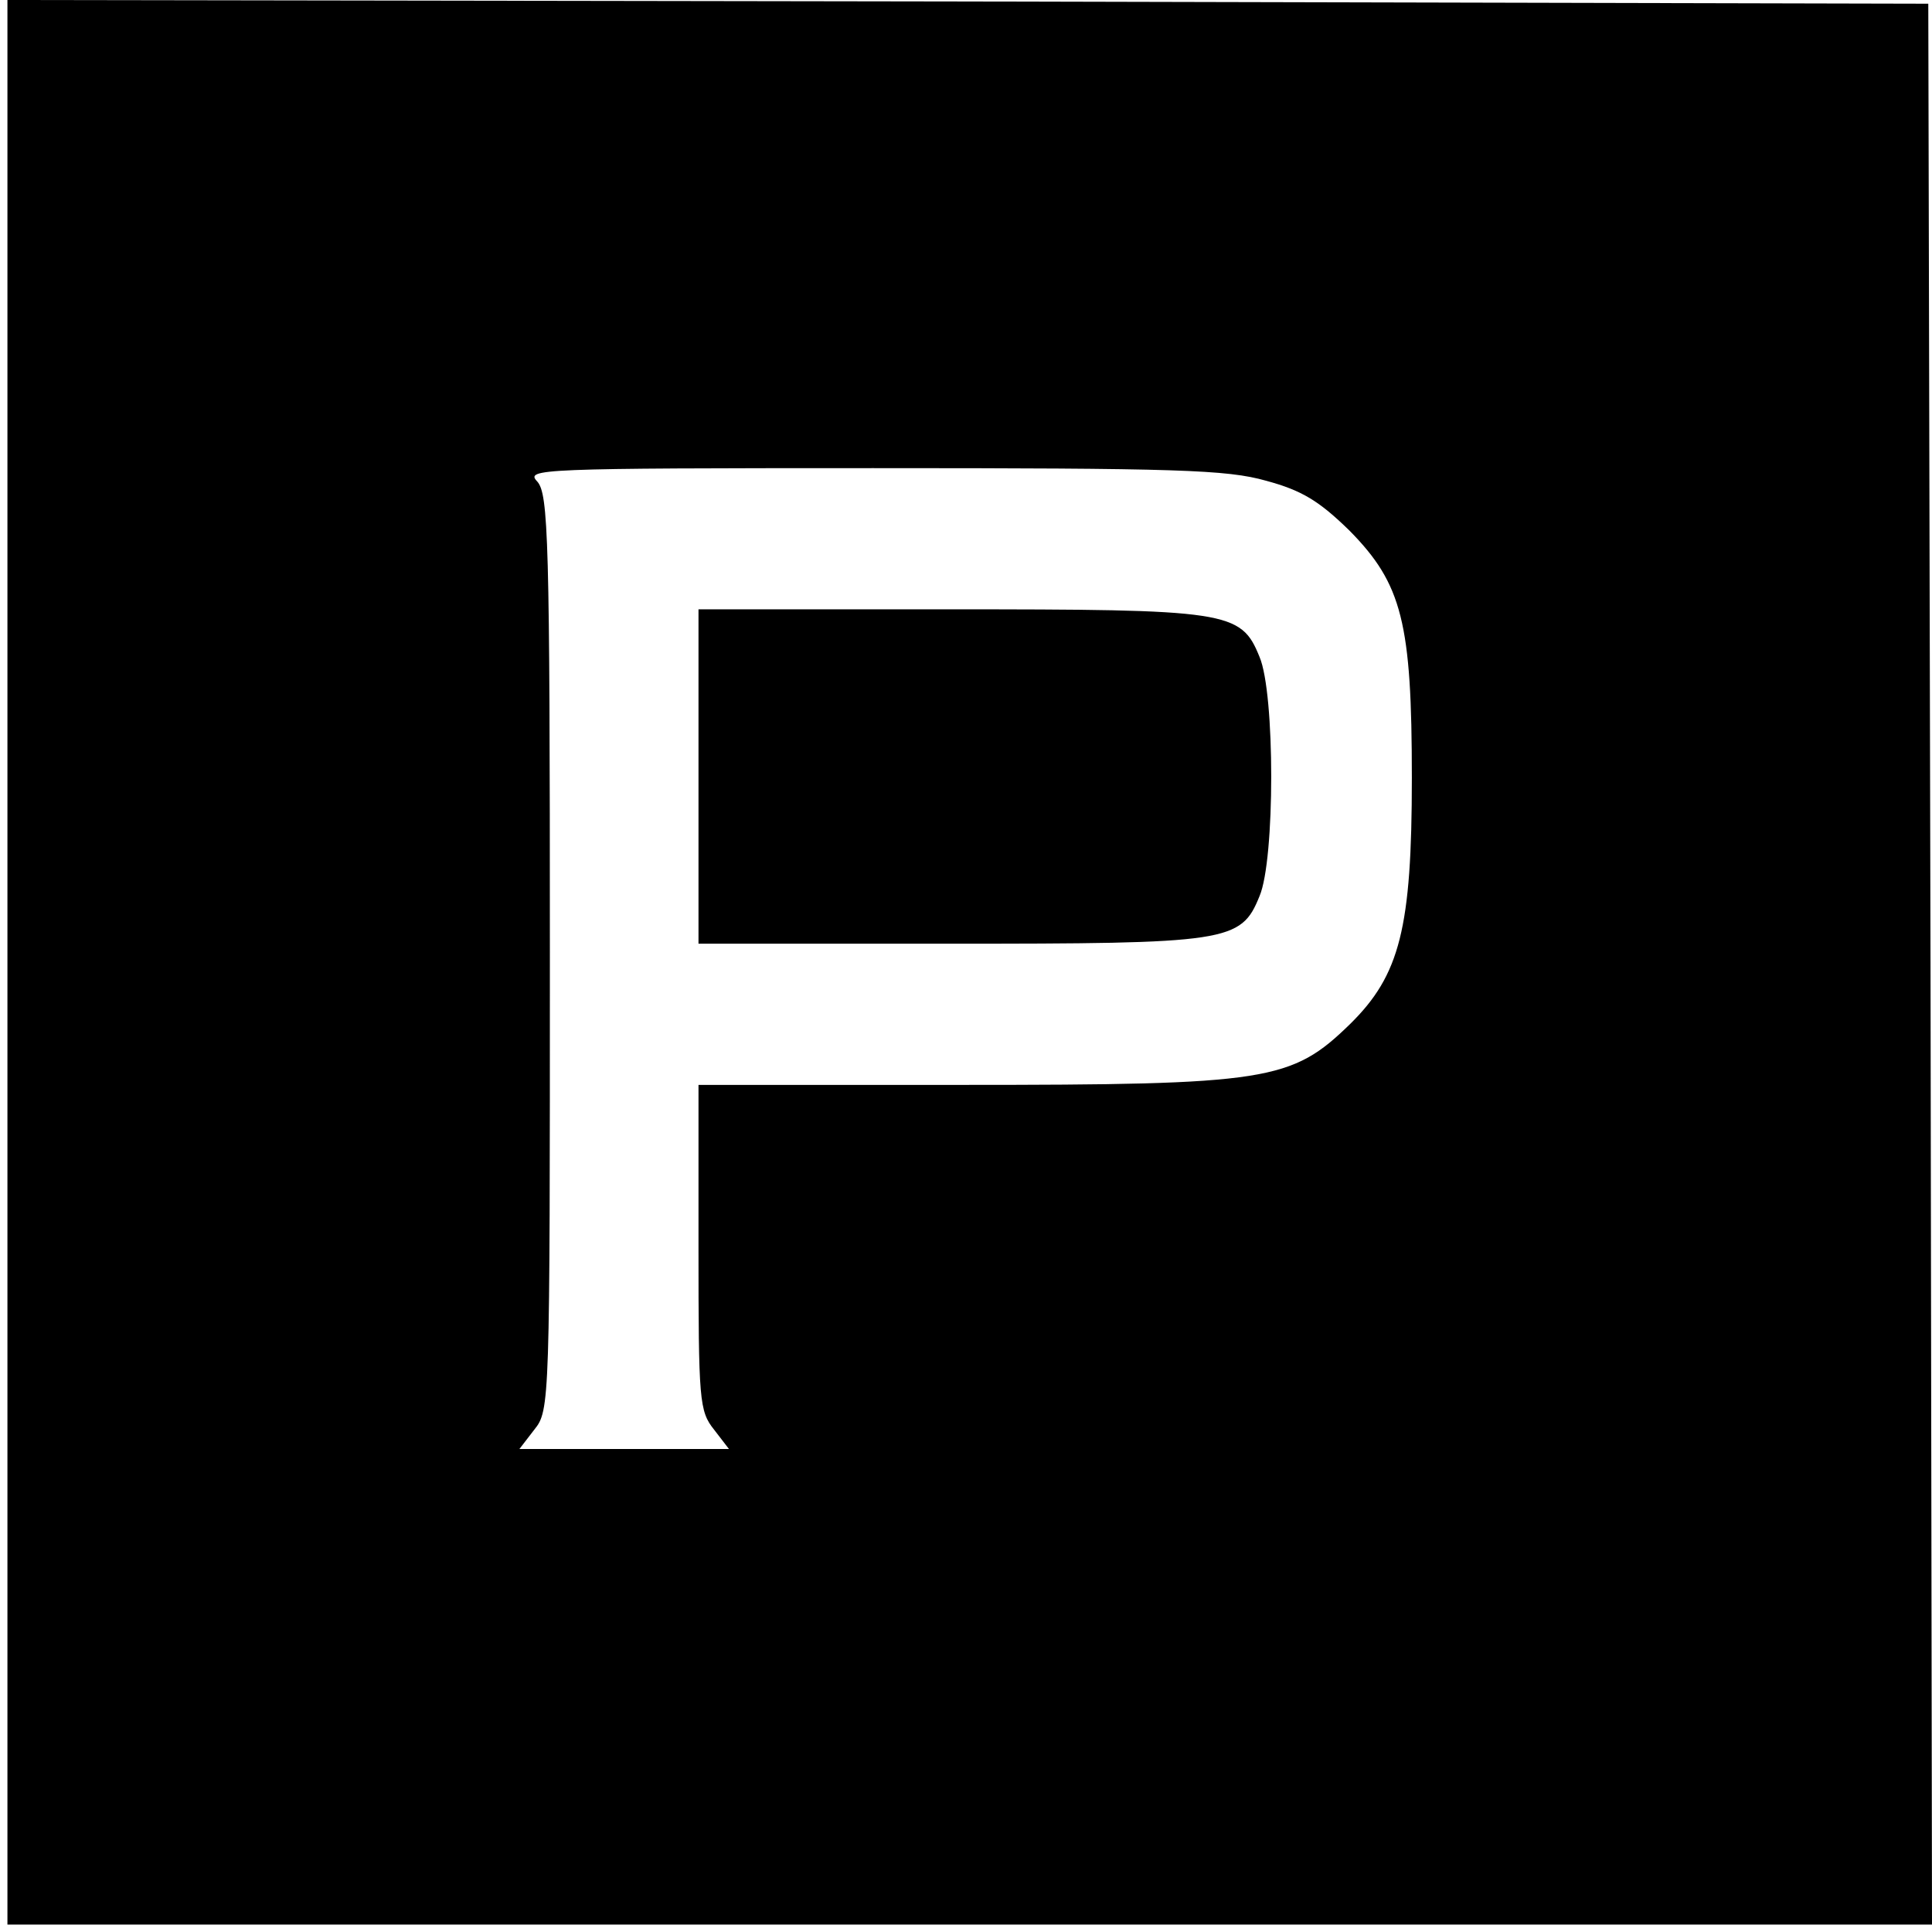 <?xml version="1.0" standalone="no"?>
<!DOCTYPE svg PUBLIC "-//W3C//DTD SVG 20010904//EN"
 "http://www.w3.org/TR/2001/REC-SVG-20010904/DTD/svg10.dtd">
<svg version="1.0" xmlns="http://www.w3.org/2000/svg"
 width="260pt" height="260pt" viewBox="0 0 260 260"
 preserveAspectRatio="xMidYMid meet">
<g transform="translate(0,260) scale(0.1,-0.1)"
fill="#000000" stroke="none">
<path d="M10 1305 l0 -1295 1295 0 1295 0 -2 1293 -3 1292 -1292 3 -1293 2 0
-1295z m1694 648 c48 -13 71 -27 112 -67 71 -72 84 -124 84 -333 0 -202 -16
-265 -83 -331 -79 -77 -110 -82 -523 -82 l-354 0 0 -219 c0 -206 1 -220 21
-245 l20 -26 -141 0 -141 0 20 26 c21 26 21 35 21 642 0 559 -2 617 -17 634
-16 17 -1 18 452 18 410 0 476 -2 529 -17z"/>
<path d="M940 1555 l0 -225 335 0 c378 0 395 2 420 64 21 49 21 273 0 322 -25
62 -42 64 -420 64 l-335 0 0 -225z"/>
</g>
</svg>

